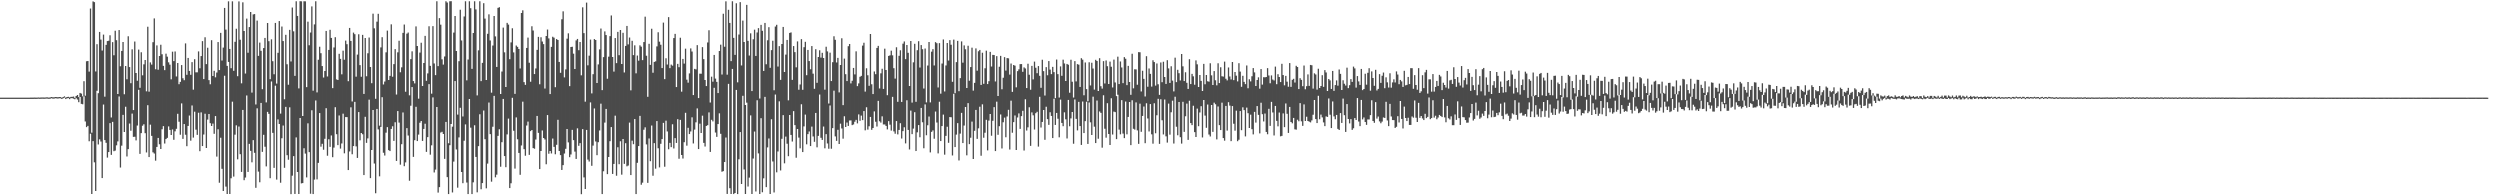 <?xml version="1.0" encoding="UTF-8"?>
<svg xmlns="http://www.w3.org/2000/svg" width="1920" height="150">
  <path d="M0 75.000h1v1.000H0zM1 75.000h1v1.000H1zM2 75.000h1v1.000H2zM3 75.000h1v1.000H3zM4 75.000h1v1.000H4zM5 75.000h1v1.000H5zM6 75.000h1v1.000H6zM7 75.000h1v1.000H7zM8 75.000h1v1.000H8zM9 75.000h1v1.000H9zM10 75.000h1v1.000H10zM11 74.999h1v1.000H11zM12 74.999h1v1.000H12zM13 74.999h1v1.000H13zM14 74.999h1v1.000H14zM15 74.999h1v1.000H15zM16 74.999h1v1.000H16zM17 74.999h1v1.000H17zM18 74.998h1v1.000H18zM19 74.990h1v1.000H19zM20 74.987h1v1.000H20zM21 74.998h1v1.000H21zM22 74.986h1v1.000H22zM23 74.964h1v1.000H23zM24 74.970h1v1.000H24zM25 74.975h1v1.000H25zM26 74.930h1v1.000H26zM27 74.962h1v1.000H27zM28 74.948h1v1.000H28zM29 74.843h1v1.000H29zM30 74.950h1v1.000H30zM31 74.862h1v1.000H31zM32 74.835h1v1.000H32zM33 74.877h1v1.000H33zM34 74.891h1v1.000H34zM35 74.739h1v1.000H35zM36 74.762h1v1.000H36zM37 74.937h1v1.000H37zM38 74.810h1v1.000H38zM39 74.492h1v1.000H39zM40 74.718h1v1.000H40zM41 74.761h1v1.000H41zM42 74.485h1v1.000H42zM43 74.569h1v1.000H43zM44 74.723h1v1.000H44zM45 74.488h1v1.000H45zM46 74.542h1v1.000H46zM47 75.043h1v1.000H47zM48 74.477h1v1.000H48zM49 73.986h1v1.036H49zM50 74.938h1v1.134H50zM51 74.510h1v1.000H51zM52 74.355h1v1.000H52zM53 74.826h1v1.315H53zM54 74.390h1v1.000H54zM55 74.360h1v1.071H55zM56 74.157h1v1.607H56zM57 75.228h1v1.000H57zM58 73.736h1v1.633H58zM59 72.977h1v3.444H59zM60 74.568h1v3.917H60zM61 71.351h1v3.155H61zM62 71.900h1v7.880H62zM63 73.971h1v6.081H63zM64 62.381h1v11.667H64zM65 73.526h1v19.754H65zM66 47.039h1v50.578H66zM67 46.831h1v49.849H67zM68 54.985h1v53.516H68zM69 6.539h1v96.168H69zM70 101.881h1v47.124H70zM71 1.051h1v107.345H71zM72 1.643h1v123.031H72zM73 54.883h1v91.796H73zM74 33.938h1v35.803H74zM75 71.555h1v39.397H75zM76 24.533h1v82.453H76zM77 30.436h1v78.255H77zM78 38.799h1v97.954H78zM79 26.585h1v53.698H79zM80 74.226h1v33.336H80zM81 34.469h1v75.202H81zM82 31.552h1v89.470H82zM83 31.269h1v85.533H83zM84 27.106h1v67.478H84zM85 90.226h1v28.726H85zM86 32.355h1v61.245H86zM87 42.447h1v73.696H87zM88 23.585h1v92.086H88zM89 30.886h1v80.732H89zM90 72.171h1v36.407H90zM91 23.111h1v50.954H91zM92 50.888h1v77.786H92zM93 39.133h1v72.728H93zM94 32.234h1v56.008H94zM95 72.417h1v28.939H95zM96 50.669h1v31.309H96zM97 60.896h1v59.261H97zM98 27.876h1v86.678H98zM99 51.518h1v43.379H99zM100 63.883h1v36.530H100zM101 37.903h1v49.318H101zM102 84.511h1v20.603H102zM103 31.881h1v73.113H103zM104 56.070h1v51.744H104zM105 61.993h1v34.392H105zM106 38.095h1v30.874H106zM107 67.434h1v50.754H107zM108 40.116h1v62.153H108zM109 57.880h1v38.659H109zM110 49.411h1v46.039H110zM111 46.098h1v56.174H111zM112 70.119h1v46.965H112zM113 20.517h1v60.276H113zM114 70.417h1v50.214H114zM115 47.933h1v47.787H115zM116 49.604h1v54.749H116zM117 32.422h1v84.551H117zM118 14.147h1v103.769H118zM119 53.172h1v70.237H119zM120 34.878h1v77.977H120zM121 53.534h1v52.377H121zM122 43.032h1v67.757H122zM123 34.378h1v80.036H123zM124 41.700h1v57.574H124zM125 50.561h1v46.333H125zM126 53.861h1v56.386H126zM127 41.206h1v65.593H127zM128 43.498h1v62.374H128zM129 47.867h1v49.220H129zM130 49.673h1v50.133H130zM131 60.905h1v42.788H131zM132 39.680h1v59.724H132zM133 46.967h1v60.381H133zM134 39.540h1v61.337H134zM135 58.730h1v40.208H135zM136 48.392h1v38.997H136zM137 64.655h1v28.855H137zM138 62.895h1v40.579H138zM139 49.955h1v29.475H139zM140 60.130h1v46.504H140zM141 61.587h1v33.711H141zM142 33.344h1v70.137H142zM143 57.429h1v54.838H143zM144 44.477h1v52.215H144zM145 54.485h1v34.238H145zM146 57.442h1v50.572H146zM147 47.703h1v33.293H147zM148 68.862h1v36.838H148zM149 45.448h1v40.312H149zM150 55.561h1v43.999H150zM151 55.575h1v48.025H151zM152 39.487h1v47.078H152zM153 52.433h1v63.671H153zM154 43.045h1v43.276H154zM155 31.612h1v80.561H155zM156 60.731h1v42.615H156zM157 28.645h1v58.691H157zM158 49.244h1v64.409H158zM159 36.649h1v55.225H159zM160 61.551h1v25.998H160zM161 64.727h1v29.872H161zM162 30.857h1v65.913H162zM163 58.354h1v36.559H163zM164 54.392h1v48.354H164zM165 59.391h1v29.744H165zM166 55.688h1v64.606H166zM167 32.295h1v67.006H167zM168 53.791h1v86.552H168zM169 25.221h1v80.548H169zM170 46.489h1v83.161H170zM171 36.547h1v110.145H171zM172 6.113h1v52.057H172zM173 22.726h1v120.588H173zM174 50.564h1v98.434H174zM175 1.004h1v46.585H175zM176 37.575h1v111.427H176zM177 52.359h1v84.564H177zM178 1.016h1v77.073H178zM179 54.374h1v81.275H179zM180 32.078h1v71.359H180zM181 22.065h1v74.175H181zM182 58.499h1v63.885H182zM183 1.051h1v96.151H183zM184 30.538h1v87.887H184zM185 63.988h1v68.032H185zM186 1.809h1v82.619H186zM187 23.790h1v114.607H187zM188 56.498h1v79.871H188zM189 14.303h1v59.021H189zM190 40.509h1v91.540H190zM191 20.808h1v89.666H191zM192 9.194h1v106.671H192zM193 71.123h1v53.549H193zM194 11.050h1v96.582H194zM195 10.823h1v106.521H195zM196 80.204h1v64.049H196zM197 15.818h1v67.403H197zM198 42.889h1v88.906H198zM199 32.736h1v107.241H199zM200 39.029h1v40.020H200zM201 68.515h1v48.127H201zM202 36.930h1v66.578H202zM203 29.109h1v83.560H203zM204 78.646h1v49.171H204zM205 17.675h1v68.253H205zM206 31.640h1v55.795H206zM207 60.805h1v76.071H207zM208 30.203h1v32.372H208zM209 46.980h1v55.048H209zM210 57.055h1v71.889H210zM211 17.624h1v48.182H211zM212 64.189h1v73.768H212zM213 40.541h1v51.145H213zM214 16.183h1v79.070H214zM215 87.222h1v53.115H215zM216 20.395h1v85.779H216zM217 31.526h1v64.896H217zM218 76.225h1v52.663H218zM219 26.740h1v55.318H219zM220 49.352h1v69.842H220zM221 65.091h1v57.593H221zM222 22.928h1v59.478H222zM223 47.206h1v101.878H223zM224 5.791h1v129.132H224zM225 24.058h1v95.832H225zM226 58.288h1v90.669H226zM227 0.975h1v104.559H227zM228 12.259h1v119.850H228zM229 67.912h1v81.069H229zM230 0.935h1v89.679H230zM231 1.038h1v139.819H231zM232 89.079h1v51.498H232zM233 0.950h1v112.938H233zM234 1.023h1v116.962H234zM235 66.914h1v69.345H235zM236 16.627h1v78.080H236zM237 34.783h1v82.051H237zM238 24.960h1v123.846H238zM239 4.916h1v79.780H239zM240 69.650h1v79.376H240zM241 18.717h1v119.224H241zM242 0.971h1v76.195H242zM243 70.970h1v66.832H243zM244 45.854h1v79.213H244zM245 35.878h1v50.935H245zM246 40.837h1v71.810H246zM247 50.722h1v59.707H247zM248 59.563h1v55.439H248zM249 54.506h1v52.069H249zM250 23.765h1v59.335H250zM251 58.722h1v60.859H251zM252 38.363h1v68.591H252zM253 22.865h1v89.943H253zM254 29.109h1v74.939H254zM255 67.665h1v53.078H255zM256 36.457h1v76.915H256zM257 28.563h1v53.784H257zM258 60.980h1v42.072H258zM259 61.440h1v50.023H259zM260 41.308h1v47.381H260zM261 45.225h1v68.882H261zM262 57.105h1v53.071H262zM263 38.901h1v48.407H263zM264 45.878h1v71.863H264zM265 31.167h1v58.740H265zM266 33.930h1v56.028H266zM267 62.336h1v68.275H267zM268 21.445h1v94.865H268zM269 31.432h1v51.000H269zM270 77.942h1v40.512H270zM271 25.027h1v87.156H271zM272 26.246h1v51.994H272zM273 58.894h1v53.564H273zM274 41.937h1v79.334H274zM275 26.320h1v59.724H275zM276 50.004h1v57.758H276zM277 58.942h1v43.222H277zM278 26.797h1v76.316H278zM279 72.152h1v62.317H279zM280 29.206h1v60.482H280zM281 58.569h1v51.136H281zM282 40.926h1v65.345H282zM283 28.848h1v47.707H283zM284 51.459h1v85.368H284zM285 63.873h1v51.335H285zM286 10.507h1v73.973H286zM287 21.780h1v103.809H287zM288 75.858h1v72.566H288zM289 16.621h1v67.042H289zM290 10.583h1v88.810H290zM291 96.529h1v38.876H291zM292 36.415h1v61.041H292zM293 28.575h1v46.070H293zM294 64.867h1v52.426H294zM295 62.598h1v56.855H295zM296 40.201h1v61.665H296zM297 23.477h1v74.175H297zM298 61.439h1v53.862H298zM299 58.272h1v57.764H299zM300 18.663h1v80.366H300zM301 58.953h1v38.037H301zM302 49.263h1v58.922H302zM303 37.732h1v56.186H303zM304 72.622h1v50.995H304zM305 40.169h1v45.127H305zM306 31.259h1v62.873H306zM307 55.498h1v70.984H307zM308 51.713h1v59.034H308zM309 25.242h1v61.121H309zM310 18.849h1v108.794H310zM311 70.432h1v54.290H311zM312 25.833h1v72.569H312zM313 24.996h1v79.087H313zM314 73.240h1v65.573H314zM315 45.402h1v35.823H315zM316 39.428h1v27.456H316zM317 62.271h1v58.210H317zM318 64.060h1v43.602H318zM319 20.277h1v61.736H319zM320 35.321h1v73.042H320zM321 75.769h1v27.630H321zM322 40.385h1v53.894H322zM323 32.796h1v60.117H323zM324 66.046h1v42.204H324zM325 48.378h1v50.661H325zM326 27.533h1v67.517H326zM327 62.041h1v54.589H327zM328 56.374h1v48.943H328zM329 20.180h1v44.431H329zM330 50.561h1v68.241H330zM331 71.933h1v39.689H331zM332 20.095h1v54.688H332zM333 48.731h1v83.699H333zM334 57.709h1v72.521H334zM335 0.976h1v81.177H335zM336 50.791h1v97.103H336zM337 13.934h1v129.801H337zM338 18.945h1v82.862H338zM339 45.547h1v55.689H339zM340 49.633h1v53.298H340zM341 43.358h1v78.659H341zM342 0.983h1v92.648H342zM343 1.950h1v134.101H343zM344 110.016h1v39.020H344zM345 0.950h1v110.573H345zM346 0.946h1v94.268H346zM347 97.270h1v50.521H347zM348 25.019h1v99.097H348zM349 12.288h1v49.974H349zM350 39.156h1v75.658H350zM351 88.039h1v56.067H351zM352 47.008h1v58.492H352zM353 7.457h1v75.321H353zM354 31.079h1v101.023H354zM355 89.454h1v51.250H355zM356 12.649h1v95.419H356zM357 0.965h1v94.549H357zM358 61.692h1v78.510H358zM359 45.695h1v103.363H359zM360 0.948h1v75.104H360zM361 6.306h1v91.759H361zM362 52.908h1v96.138H362zM363 25.329h1v114.689H363zM364 0.965h1v95.258H364zM365 7.215h1v113.314H365zM366 73.248h1v74.465H366zM367 38.634h1v73.586H367zM368 0.983h1v86.795H368zM369 62.334h1v83.017H369zM370 48.305h1v92.294H370zM371 2.462h1v82.417H371zM372 14.296h1v92.618H372zM373 61.435h1v83.198H373zM374 25.950h1v99.717H374zM375 11.027h1v67.738H375zM376 31.069h1v71.924H376zM377 71.155h1v68.383H377zM378 34.957h1v62.371H378zM379 12.273h1v61.347H379zM380 27.967h1v108.206H380zM381 51.425h1v82.735H381zM382 6.064h1v98.290H382zM383 5.547h1v93.704H383zM384 72.205h1v55.828H384zM385 54.924h1v54.261H385zM386 21.200h1v54.777H386zM387 40.171h1v79.682H387zM388 66.822h1v61.574H388zM389 17.569h1v85.652H389zM390 18.882h1v72.212H390zM391 45.480h1v98.938H391zM392 32.551h1v108.215H392zM393 21.708h1v53.404H393zM394 40.230h1v60.168H394zM395 72.077h1v57.425H395zM396 34.976h1v55.192H396zM397 35.997h1v70.971H397zM398 37.616h1v79.841H398zM399 52.572h1v81.672H399zM400 9.959h1v101.747H400zM401 7.937h1v70.160H401zM402 63.074h1v51.485H402zM403 65.178h1v54.413H403zM404 36.797h1v59.606H404zM405 28.868h1v64.531H405zM406 48.199h1v70.721H406zM407 62.774h1v37.942H407zM408 20.148h1v79.698H408zM409 23.463h1v90.240H409zM410 56.864h1v57.356H410zM411 52.566h1v54.612H411zM412 38.274h1v50.741H412zM413 28.337h1v73.699H413zM414 64.693h1v65.148H414zM415 28.608h1v87.361H415zM416 31.887h1v68.335H416zM417 33.917h1v72.072H417zM418 67.999h1v39.099H418zM419 27.628h1v98.537H419zM420 22.670h1v65.712H420zM421 29.497h1v88.586H421zM422 72.264h1v43.729H422zM423 35.993h1v81.882H423zM424 28.211h1v78.201H424zM425 28.949h1v83.839H425zM426 66.977h1v51.490H426zM427 30.008h1v81.176H427zM428 30.742h1v61.283H428zM429 47.585h1v68.386H429zM430 55.921h1v63.236H430zM431 14.797h1v115.738H431zM432 8.716h1v118.088H432zM433 59.426h1v58.479H433zM434 53.277h1v61.018H434zM435 29.707h1v69.389H435zM436 25.599h1v83.746H436zM437 66.139h1v54.597H437zM438 36.105h1v82.511H438zM439 35.914h1v63.815H439zM440 41.226h1v66.393H440zM441 52.987h1v63.458H441zM442 31.047h1v91.009H442zM443 29.893h1v68.651H443zM444 38.573h1v73.407H444zM445 32.272h1v77.662H445zM446 57.864h1v91.258H446zM447 5.647h1v93.541H447zM448 25.458h1v110.793H448zM449 78.097h1v67.066H449zM450 1.979h1v97.820H450zM451 50.166h1v72.404H451zM452 42.760h1v81.276H452zM453 30.400h1v48.258H453zM454 71.738h1v55.582H454zM455 56.965h1v54.836H455zM456 29.986h1v53.300H456zM457 30.740h1v77.908H457zM458 63.754h1v55.417H458zM459 49.446h1v59.760H459zM460 37.958h1v62.232H460zM461 21.927h1v57.669H461zM462 69.244h1v79.816H462zM463 43.888h1v87.628H463zM464 24.095h1v70.060H464zM465 26.956h1v56.700H465zM466 60.487h1v73.266H466zM467 43.506h1v77.078H467zM468 27.768h1v80.663H468zM469 11.888h1v85.676H469zM470 43.780h1v89.778H470zM471 54.987h1v70.894H471zM472 29.226h1v59.584H472zM473 48.509h1v86.469H473zM474 24.479h1v88.617H474zM475 42.413h1v83.700H475zM476 23.049h1v85.436H476zM477 49.154h1v84.994H477zM478 25.202h1v81.560H478zM479 55.640h1v70.226H479zM480 35.260h1v74.696H480zM481 19.939h1v107.785H481zM482 34.088h1v93.029H482zM483 28.805h1v65.335H483zM484 69.363h1v65.094H484zM485 31.342h1v76.709H485zM486 42.317h1v68.408H486zM487 34.816h1v56.620H487zM488 56.321h1v92.729H488zM489 42.645h1v82.387H489zM490 46.595h1v65.582H490zM491 34.816h1v54.166H491zM492 35.817h1v106.042H492zM493 46.189h1v94.123H493zM494 32.288h1v67.336H494zM495 12.807h1v84.985H495zM496 42.791h1v68.090H496zM497 74.360h1v66.096H497zM498 33.632h1v72.706H498zM499 49.824h1v73.995H499zM500 22.085h1v74.334H500zM501 55.867h1v79.086H501zM502 47.570h1v62.370H502zM503 47.108h1v82.427H503zM504 35.649h1v57.331H504zM505 24.785h1v89.092H505zM506 31.977h1v96.573H506zM507 34.349h1v76.112H507zM508 52.278h1v54.517H508zM509 17.383h1v76.962H509zM510 60.753h1v67.303H510zM511 44.764h1v47.893H511zM512 49.561h1v51.415H512zM513 13.147h1v101.511H513zM514 52.309h1v57.405H514zM515 49.597h1v63.378H515zM516 50.425h1v45.013H516zM517 29.249h1v84.789H517zM518 25.988h1v80.080H518zM519 66.875h1v42.883H519zM520 49.049h1v42.496H520zM521 51.593h1v70.298H521zM522 28.962h1v63.087H522zM523 70.406h1v48.629H523zM524 45.283h1v76.465H524zM525 48.845h1v60.385H525zM526 37.377h1v49.233H526zM527 61.203h1v50.688H527zM528 63.464h1v34.686H528zM529 56.382h1v46.591H529zM530 37.183h1v63.780H530zM531 39.587h1v50.537H531zM532 72.987h1v37.207H532zM533 52.896h1v46.641H533zM534 53.294h1v40.641H534zM535 34.670h1v48.567H535zM536 75.290h1v39.204H536zM537 56.599h1v38.368H537zM538 56.641h1v45.507H538zM539 36.177h1v52.641H539zM540 45.390h1v64.333H540zM541 61.439h1v51.079H541zM542 66.103h1v30.612H542zM543 32.626h1v63.504H543zM544 23.252h1v63.076H544zM545 78.769h1v37.902H545zM546 58.897h1v33.128H546zM547 62.719h1v30.510H547zM548 42.195h1v25.230H548zM549 60.391h1v41.377H549zM550 62.872h1v42.220H550zM551 71.452h1v23.835H551zM552 39.190h1v47.831H552zM553 34.305h1v68.437H553zM554 57.261h1v74.635H554zM555 10.540h1v120.905H555zM556 35.873h1v88.568H556zM557 1.024h1v104.596H557zM558 57.324h1v91.611H558zM559 7.542h1v56.875H559zM560 17.600h1v126.955H560zM561 46.969h1v102.041H561zM562 0.957h1v51.965H562zM563 29.078h1v119.951H563zM564 42.154h1v106.050H564zM565 2.497h1v66.586H565zM566 63.219h1v85.804H566zM567 26.521h1v95.778H567zM568 1.616h1v99.831H568zM569 50.295h1v91.020H569zM570 15.837h1v57.753H570zM571 32.248h1v97.889H571zM572 80.649h1v68.337H572zM573 3.742h1v75.131H573zM574 31.362h1v111.908H574zM575 42.653h1v93.736H575zM576 25.609h1v63.001H576zM577 69.915h1v79.067H577zM578 30.145h1v91.613H578zM579 22.784h1v78.214H579zM580 42.936h1v104.114H580zM581 24.956h1v52.031H581zM582 21.625h1v96.162H582zM583 75.673h1v73.311H583zM584 19.074h1v71.717H584zM585 23.675h1v124.000H585zM586 54.454h1v82.490H586zM587 17.596h1v56.806H587zM588 49.337h1v94.380H588zM589 30.908h1v82.298H589zM590 20.908h1v85.442H590zM591 52.063h1v96.918H591zM592 38.527h1v53.087H592zM593 31.284h1v92.714H593zM594 69.325h1v78.478H594zM595 20.354h1v52.261H595zM596 19.049h1v113.308H596zM597 51.120h1v65.221H597zM598 35.432h1v42.413H598zM599 61.346h1v69.550H599zM600 33.803h1v72.771H600zM601 20.683h1v67.736H601zM602 55.275h1v70.151H602zM603 41.938h1v62.977H603zM604 30.663h1v79.730H604zM605 77.076h1v42.884H605zM606 25.268h1v63.040H606zM607 24.890h1v78.732H607zM608 61.337h1v47.336H608zM609 35.372h1v49.999H609zM610 40.025h1v56.057H610zM611 51.689h1v69.471H611zM612 31.803h1v67.273H612zM613 68.930h1v36.740H613zM614 64.851h1v49.057H614zM615 30.061h1v49.993H615zM616 68.952h1v47.825H616zM617 36.250h1v60.815H617zM618 32.124h1v55.890H618zM619 57.739h1v53.125H619zM620 38.358h1v64.637H620zM621 46.875h1v54.107H621zM622 53.219h1v58.948H622zM623 35.360h1v61.889H623zM624 56.587h1v48.204H624zM625 68.199h1v40.680H625zM626 37.763h1v48.985H626zM627 63.582h1v49.591H627zM628 43.784h1v60.586H628zM629 38.593h1v33.985H629zM630 44.221h1v61.633H630zM631 40.571h1v66.879H631zM632 44.533h1v52.643H632zM633 68.851h1v45.074H633zM634 35.868h1v67.142H634zM635 39.449h1v70.748H635zM636 79.519h1v34.732H636zM637 40.436h1v40.553H637zM638 62.278h1v51.926H638zM639 47.753h1v50.635H639zM640 27.846h1v41.766H640zM641 30.585h1v74.165H641zM642 47.989h1v60.208H642zM643 44.423h1v55.251H643zM644 70.973h1v39.611H644zM645 49.927h1v45.041H645zM646 29.403h1v69.254H646zM647 80.757h1v25.754H647zM648 45.030h1v44.258H648zM649 57.007h1v40.523H649zM650 62.250h1v31.856H650zM651 35.492h1v61.204H651zM652 33.805h1v58.728H652zM653 64.042h1v28.422H653zM654 62.003h1v34.084H654zM655 52.174h1v43.437H655zM656 57.139h1v36.331H656zM657 39.447h1v52.626H657zM658 66.142h1v28.622H658zM659 64.056h1v23.823H659zM660 59.003h1v33.786H660zM661 58.277h1v30.489H661zM662 35.032h1v57.241H662zM663 32.817h1v52.501H663zM664 70.350h1v29.739H664zM665 52.431h1v29.934H665zM666 57.782h1v41.765H666zM667 65.885h1v31.094H667zM668 26.110h1v63.693H668zM669 64.722h1v34.989H669zM670 72.224h1v26.056H670zM671 54.910h1v30.647H671zM672 56.971h1v36.510H672zM673 36.790h1v60.393H673zM674 35.205h1v42.236H674zM675 67.945h1v25.210H675zM676 56.320h1v37.861H676zM677 52.795h1v36.557H677zM678 68.314h1v27.270H678zM679 37.374h1v58.226H679zM680 53.742h1v42.967H680zM681 73.108h1v26.248H681zM682 42.967h1v50.069H682zM683 42.475h1v53.259H683zM684 38.922h1v61.402H684zM685 42.474h1v31.933H685zM686 52.374h1v48.518H686zM687 60.342h1v42.350H687zM688 36.280h1v56.704H688zM689 78.167h1v25.059H689zM690 42.853h1v56.958H690zM691 38.606h1v56.013H691zM692 78.267h1v28.136H692zM693 33.519h1v67.179H693zM694 31.851h1v65.906H694zM695 45.407h1v64.728H695zM696 34.543h1v42.473H696zM697 40.557h1v59.208H697zM698 66.051h1v48.743H698zM699 31.496h1v53.426H699zM700 78.810h1v24.213H700zM701 47.848h1v50.943H701zM702 33.644h1v52.546H702zM703 78.184h1v37.810H703zM704 38.570h1v63.080H704zM705 31.623h1v64.427H705zM706 51.839h1v53.601H706zM707 34.633h1v48.240H707zM708 37.760h1v56.121H708zM709 68.015h1v45.840H709zM710 37.278h1v42.891H710zM711 78.648h1v25.233H711zM712 50.328h1v45.875H712zM713 32.261h1v57.216H713zM714 78.630h1v38.421H714zM715 39.672h1v61.617H715zM716 37.709h1v62.431H716zM717 50.270h1v56.257H717zM718 32.346h1v53.333H718zM719 33.175h1v60.919H719zM720 67.163h1v50.662H720zM721 33.117h1v44.993H721zM722 71.917h1v36.413H722zM723 48.776h1v48.053H723zM724 30.323h1v57.696H724zM725 70.222h1v48.573H725zM726 50.280h1v54.083H726zM727 33.013h1v64.303H727zM728 46.492h1v63.177H728zM729 30.834h1v59.066H729zM730 34.376h1v55.699H730zM731 62.842h1v56.569H731zM732 30.425h1v41.602H732zM733 71.552h1v41.380H733zM734 47.702h1v55.661H734zM735 31.397h1v63.155H735zM736 70.042h1v53.221H736zM737 59.990h1v42.595H737zM738 31.780h1v54.918H738zM739 48.141h1v61.715H739zM740 34.883h1v61.534H740zM741 37.852h1v44.330H741zM742 67.579h1v51.711H742zM743 35.117h1v44.077H743zM744 62.019h1v48.685H744zM745 51.498h1v54.296H745zM746 36.624h1v56.741H746zM747 69.597h1v52.490H747zM748 63.637h1v36.823H748zM749 37.161h1v47.268H749zM750 54.274h1v52.386H750zM751 39.383h1v59.158H751zM752 38.346h1v43.620H752zM753 65.237h1v54.382H753zM754 40.514h1v39.614H754zM755 64.341h1v41.445H755zM756 52.411h1v49.546H756zM757 38.938h1v53.049H757zM758 64.555h1v50.966H758zM759 62.348h1v30.282H759zM760 39.837h1v47.740H760zM761 51.103h1v53.135H761zM762 42.154h1v50.628H762zM763 42.286h1v39.984H763zM764 62.576h1v53.426H764zM765 43.094h1v34.964H765zM766 73.727h1v29.783H766zM767 51.249h1v45.650H767zM768 42.925h1v44.980H768zM769 68.565h1v45.473H769zM770 59.684h1v34.211H770zM771 43.872h1v46.471H771zM772 54.219h1v51.223H772zM773 44.604h1v44.866H773zM774 44.822h1v39.489H774zM775 57.294h1v57.563H775zM776 48.769h1v28.522H776zM777 70.533h1v31.402H777zM778 49.908h1v43.876H778zM779 50.410h1v38.248H779zM780 67.056h1v48.126H780zM781 54.618h1v35.604H781zM782 53.258h1v33.826H782zM783 49.244h1v49.737H783zM784 49.182h1v40.006H784zM785 55.147h1v29.937H785zM786 51.741h1v63.870H786zM787 52.561h1v23.682H787zM788 67.625h1v32.624H788zM789 48.945h1v48.866H789zM790 57.417h1v24.953H790zM791 68.918h1v43.114H791zM792 50.603h1v35.710H792zM793 60.992h1v27.572H793zM794 47.289h1v52.182H794zM795 52.044h1v34.874H795zM796 56.202h1v29.642H796zM797 50.757h1v61.814H797zM798 58.205h1v16.120H798zM799 67.452h1v30.512H799zM800 45.853h1v47.795H800zM801 54.625h1v29.845H801zM802 73.396h1v33.951H802zM803 51.578h1v30.391H803zM804 57.796h1v33.693H804zM805 46.877h1v49.032H805zM806 53.477h1v32.754H806zM807 56.918h1v32.106H807zM808 51.357h1v54.689H808zM809 55.414h1v20.407H809zM810 75.365h1v20.596H810zM811 45.741h1v40.994H811zM812 56.941h1v34.228H812zM813 74.909h1v30.551H813zM814 50.981h1v25.535H814zM815 58.213h1v36.176H815zM816 45.814h1v51.091H816zM817 48.732h1v37.536H817zM818 62.203h1v29.457H818zM819 49.085h1v57.238H819zM820 49.728h1v27.018H820zM821 71.229h1v25.748H821zM822 45.893h1v45.048H822zM823 62.759h1v23.247H823zM824 74.924h1v35.442H824zM825 46.930h1v29.463H825zM826 62.500h1v28.795H826zM827 49.272h1v50.884H827zM828 49.686h1v28.560H828zM829 66.759h1v30.054H829zM830 44.697h1v66.601H830zM831 45.823h1v32.146H831zM832 73.161h1v29.032H832zM833 47.986h1v45.056H833zM834 68.446h1v9.667H834zM835 77.706h1v32.815H835zM836 47.806h1v30.900H836zM837 65.658h1v28.283H837zM838 48.194h1v55.461H838zM839 52.635h1v21.603H839zM840 68.823h1v28.460H840zM841 45.945h1v63.944H841zM842 46.863h1v30.343H842zM843 69.877h1v36.695H843zM844 44.718h1v40.901H844zM845 66.209h1v20.461H845zM846 68.031h1v45.383H846zM847 46.940h1v26.210H847zM848 64.121h1v34.742H848zM849 46.430h1v59.316H849zM850 50.861h1v28.398H850zM851 64.503h1v38.397H851zM852 47.317h1v64.020H852zM853 51.246h1v24.241H853zM854 67.194h1v36.130H854zM855 45.772h1v39.937H855zM856 63.315h1v22.802H856zM857 73.838h1v33.028H857zM858 43.502h1v29.251H858zM859 64.578h1v34.979H859zM860 47.203h1v55.973H860zM861 51.823h1v25.067H861zM862 63.822h1v38.788H862zM863 43.894h1v62.191H863zM864 45.132h1v32.870H864zM865 65.385h1v37.792H865zM866 50.599h1v39.187H866zM867 62.994h1v15.365H867zM868 72.793h1v38.661H868zM869 41.293h1v35.709H869zM870 67.862h1v31.061H870zM871 53.181h1v46.376H871zM872 53.291h1v25.360H872zM873 65.080h1v35.042H873zM874 40.035h1v70.444H874zM875 40.162h1v39.433H875zM876 70.240h1v30.994H876zM877 54.348h1v34.707H877zM878 60.555h1v21.243H878zM879 74.075h1v35.879H879zM880 43.184h1v36.138H880zM881 66.606h1v24.395H881zM882 52.583h1v48.394H882zM883 56.752h1v23.177H883zM884 66.534h1v36.651H884zM885 46.275h1v64.052H885zM886 47.663h1v31.622H886zM887 65.733h1v36.591H887zM888 48.742h1v39.772H888zM889 64.711h1v11.163H889zM890 72.841h1v37.659H890zM891 47.997h1v28.251H891zM892 63.137h1v29.239H892zM893 47.411h1v55.855H893zM894 59.158h1v17.287H894zM895 64.460h1v40.221H895zM896 46.252h1v63.290H896zM897 52.517h1v27.030H897zM898 63.675h1v39.764H898zM899 50.870h1v35.368H899zM900 61.918h1v15.415H900zM901 70.188h1v40.069H901zM902 44.298h1v30.010H902zM903 63.078h1v34.277H903zM904 53.610h1v50.265H904zM905 56.206h1v22.136H905zM906 61.809h1v43.577H906zM907 41.497h1v68.784H907zM908 50.956h1v27.233H908zM909 62.246h1v39.020H909zM910 55.511h1v33.762H910zM911 63.606h1v15.952H911zM912 68.318h1v39.124H912zM913 45.442h1v31.919H913zM914 64.561h1v29.970H914zM915 56.705h1v39.401H915zM916 58.648h1v22.563H916zM917 65.083h1v36.401H917zM918 46.405h1v58.831H918zM919 49.420h1v33.997H919zM920 66.792h1v30.132H920zM921 57.619h1v28.741H921zM922 62.108h1v19.442H922zM923 69.892h1v35.683H923zM924 49.071h1v27.717H924zM925 64.712h1v24.051H925zM926 57.576h1v40.582H926zM927 62.413h1v17.881H927zM928 62.743h1v40.569H928zM929 48.571h1v56.260H929zM930 57.850h1v22.803H930zM931 65.305h1v35.958H931zM932 54.584h1v24.262H932zM933 61.620h1v18.446H933zM934 65.517h1v41.550H934zM935 48.573h1v33.171H935zM936 63.818h1v32.290H936zM937 51.643h1v48.250H937zM938 58.563h1v20.287H938zM939 58.807h1v47.220H939zM940 47.311h1v60.713H940zM941 60.460h1v20.904H941zM942 61.723h1v38.571H942zM943 51.810h1v26.668H943zM944 58.715h1v22.374H944zM945 61.048h1v47.368H945zM946 47.611h1v33.858H946zM947 61.521h1v33.512H947zM948 55.286h1v45.050H948zM949 58.123h1v26.847H949zM950 62.489h1v45.953H950zM951 48.549h1v58.782H951zM952 54.980h1v30.309H952zM953 66.650h1v33.349H953zM954 58.203h1v24.229H954zM955 62.873h1v21.701H955zM956 64.633h1v40.103H956zM957 50.299h1v32.336H957zM958 67.777h1v19.147H958zM959 60.901h1v37.381H959zM960 62.520h1v25.560H960zM961 58.583h1v40.641H961zM962 52.284h1v50.911H962zM963 55.590h1v30.301H963zM964 66.050h1v28.097H964zM965 61.422h1v20.038H965zM966 59.366h1v28.839H966zM967 68.109h1v34.327H967zM968 53.024h1v25.885H968zM969 64.970h1v22.717H969zM970 59.286h1v34.009H970zM971 59.366h1v27.828H971zM972 59.155h1v42.157H972zM973 52.325h1v50.795H973zM974 57.977h1v25.557H974zM975 63.952h1v32.712H975zM976 57.882h1v20.346H976zM977 61.096h1v25.293H977zM978 61.797h1v42.249H978zM979 51.141h1v30.220H979zM980 64.690h1v28.147H980zM981 56.961h1v40.060H981zM982 59.151h1v27.285H982zM983 63.005h1v41.718H983zM984 49.012h1v55.341H984zM985 57.642h1v29.466H985zM986 65.533h1v32.094H986zM987 58.259h1v21.214H987zM988 62.730h1v24.661H988zM989 66.621h1v35.484H989zM990 48.442h1v33.699H990zM991 66.729h1v26.977H991zM992 61.291h1v33.452H992zM993 60.528h1v30.068H993zM994 63.406h1v35.909H994zM995 50.557h1v49.042H995zM996 51.467h1v40.475H996zM997 68.422h1v24.703H997zM998 60.063h1v19.141H998zM999 61.326h1v31.872H999zM1000 66.211h1v30.432H1000zM1001 50.323h1v29.836H1001zM1002 68.580h1v24.338H1002zM1003 66.216h1v23.425H1003zM1004 57.113h1v35.806H1004zM1005 65.930h1v27.532H1005zM1006 49.893h1v44.120H1006zM1007 50.142h1v42.347H1007zM1008 68.035h1v20.080H1008zM1009 56.337h1v20.470H1009zM1010 57.182h1v34.265H1010zM1011 68.816h1v25.707H1011zM1012 52.774h1v20.821H1012zM1013 67.591h1v24.020H1013zM1014 66.034h1v21.959H1014zM1015 57.745h1v32.398H1015zM1016 66.715h1v27.302H1016zM1017 53.869h1v43.010H1017zM1018 55.644h1v33.743H1018zM1019 69.894h1v19.902H1019zM1020 60.679h1v14.945H1020zM1021 61.726h1v26.401H1021zM1022 68.286h1v30.077H1022zM1023 54.494h1v23.453H1023zM1024 69.796h1v19.594H1024zM1025 65.328h1v26.275H1025zM1026 61.755h1v26.506H1026zM1027 65.805h1v33.143H1027zM1028 53.364h1v46.480H1028zM1029 56.725h1v30.098H1029zM1030 69.127h1v25.298H1030zM1031 61.669h1v14.051H1031zM1032 64.290h1v24.186H1032zM1033 65.693h1v35.631H1033zM1034 51.976h1v27.924H1034zM1035 67.704h1v23.676H1035zM1036 65.410h1v29.338H1036zM1037 60.770h1v30.724H1037zM1038 62.894h1v36.867H1038zM1039 51.162h1v47.330H1039zM1040 52.545h1v38.142H1040zM1041 67.297h1v24.869H1041zM1042 58.401h1v16.893H1042zM1043 62.538h1v30.785H1043zM1044 65.250h1v31.632H1044zM1045 52.930h1v23.812H1045zM1046 69.231h1v22.469H1046zM1047 68.336h1v21.865H1047zM1048 56.645h1v37.055H1048zM1049 65.034h1v30.855H1049zM1050 55.894h1v35.869H1050zM1051 52.385h1v39.340H1051zM1052 69.623h1v18.799H1052zM1053 54.838h1v22.147H1053zM1054 59.901h1v33.016H1054zM1055 65.911h1v28.376H1055zM1056 53.618h1v24.837H1056zM1057 69.458h1v21.616H1057zM1058 68.265h1v21.212H1058zM1059 56.932h1v36.286H1059zM1060 63.660h1v30.991H1060zM1061 58.141h1v35.231H1061zM1062 55.709h1v34.499H1062zM1063 67.749h1v22.829H1063zM1064 59.386h1v18.817H1064zM1065 63.242h1v29.280H1065zM1066 67.241h1v29.621H1066zM1067 56.272h1v23.515H1067zM1068 67.315h1v22.121H1068zM1069 63.259h1v28.940H1069zM1070 60.951h1v31.329H1070zM1071 63.318h1v34.942H1071zM1072 54.810h1v42.566H1072zM1073 57.243h1v32.009H1073zM1074 64.648h1v29.388H1074zM1075 61.383h1v16.208H1075zM1076 62.526h1v28.832H1076zM1077 66.745h1v31.892H1077zM1078 54.367h1v27.493H1078zM1079 65.540h1v25.076H1079zM1080 65.184h1v27.808H1080zM1081 59.069h1v31.359H1081zM1082 64.565h1v31.395H1082zM1083 52.323h1v43.607H1083zM1084 52.399h1v37.033H1084zM1085 68.196h1v22.190H1085zM1086 57.713h1v19.426H1086zM1087 65.281h1v25.137H1087zM1088 68.928h1v24.771H1088zM1089 52.313h1v26.688H1089zM1090 71.365h1v19.154H1090zM1091 70.161h1v18.938H1091zM1092 57.765h1v33.203H1092zM1093 67.678h1v24.530H1093zM1094 55.557h1v31.818H1094zM1095 53.637h1v37.079H1095zM1096 71.881h1v17.855H1096zM1097 60.940h1v13.919H1097zM1098 60.918h1v30.637H1098zM1099 70.404h1v20.271H1099zM1100 56.889h1v20.103H1100zM1101 70.333h1v19.979H1101zM1102 66.743h1v22.121H1102zM1103 62.151h1v29.469H1103zM1104 66.020h1v24.265H1104zM1105 57.504h1v30.743H1105zM1106 58.718h1v30.389H1106zM1107 69.197h1v20.720H1107zM1108 63.537h1v12.561H1108zM1109 65.274h1v24.886H1109zM1110 67.223h1v26.656H1110zM1111 54.474h1v26.893H1111zM1112 68.038h1v22.815H1112zM1113 61.757h1v30.002H1113zM1114 61.269h1v28.087H1114zM1115 64.455h1v31.716H1115zM1116 51.675h1v44.470H1116zM1117 60.660h1v27.248H1117zM1118 66.678h1v25.373H1118zM1119 59.199h1v18.631H1119zM1120 63.456h1v27.254H1120zM1121 65.674h1v30.299H1121zM1122 50.721h1v31.027H1122zM1123 67.205h1v22.742H1123zM1124 61.592h1v28.525H1124zM1125 59.779h1v32.409H1125zM1126 64.862h1v29.406H1126zM1127 53.067h1v41.096H1127zM1128 56.089h1v34.103H1128zM1129 69.783h1v17.074H1129zM1130 59.051h1v20.819H1130zM1131 65.444h1v27.114H1131zM1132 69.181h1v22.102H1132zM1133 53.134h1v25.677H1133zM1134 73.187h1v15.430H1134zM1135 65.010h1v20.046H1135zM1136 58.454h1v32.743H1136zM1137 70.165h1v20.055H1137zM1138 53.148h1v34.106H1138zM1139 52.151h1v36.858H1139zM1140 73.323h1v11.923H1140zM1141 59.444h1v18.984H1141zM1142 65.181h1v25.667H1142zM1143 70.505h1v17.492H1143zM1144 54.519h1v21.194H1144zM1145 72.186h1v17.858H1145zM1146 65.479h1v19.405H1146zM1147 62.299h1v27.634H1147zM1148 67.435h1v22.208H1148zM1149 55.279h1v31.457H1149zM1150 58.262h1v30.214H1150zM1151 71.386h1v14.884H1151zM1152 62.618h1v16.997H1152zM1153 66.789h1v22.216H1153zM1154 71.190h1v20.335H1154zM1155 54.751h1v23.926H1155zM1156 70.822h1v17.057H1156zM1157 62.118h1v25.152H1157zM1158 61.459h1v27.411H1158zM1159 66.313h1v26.596H1159zM1160 54.017h1v37.069H1160zM1161 57.238h1v29.787H1161zM1162 71.825h1v16.080H1162zM1163 60.580h1v16.366H1163zM1164 67.416h1v20.878H1164zM1165 70.892h1v20.989H1165zM1166 54.296h1v24.475H1166zM1167 72.674h1v14.368H1167zM1168 65.317h1v21.274H1168zM1169 61.027h1v27.773H1169zM1170 69.207h1v19.520H1170zM1171 55.053h1v32.518H1171zM1172 56.471h1v33.081H1172zM1173 75.162h1v8.792H1173zM1174 60.845h1v17.781H1174zM1175 61.982h1v27.918H1175zM1176 73.998h1v11.625H1176zM1177 55.730h1v18.117H1177zM1178 73.599h1v16.433H1178zM1179 72.969h1v7.802H1179zM1180 58.626h1v29.310H1180zM1181 74.476h1v15.128H1181zM1182 56.753h1v26.762H1182zM1183 56.029h1v34.013H1183zM1184 73.237h1v12.179H1184zM1185 59.605h1v18.716H1185zM1186 61.831h1v27.894H1186zM1187 73.682h1v11.295H1187zM1188 55.960h1v20.945H1188zM1189 71.280h1v19.100H1189zM1190 73.058h1v7.197H1190zM1191 61.293h1v25.251H1191zM1192 73.201h1v15.038H1192zM1193 58.252h1v25.059H1193zM1194 58.124h1v30.167H1194zM1195 75.822h1v8.039H1195zM1196 63.359h1v13.800H1196zM1197 64.569h1v22.643H1197zM1198 73.024h1v12.623H1198zM1199 58.263h1v16.249H1199zM1200 74.801h1v11.000H1200zM1201 68.004h1v13.874H1201zM1202 63.649h1v21.667H1202zM1203 74.707h1v12.786H1203zM1204 57.491h1v29.776H1204zM1205 58.545h1v25.594H1205zM1206 76.620h1v7.214H1206zM1207 62.270h1v14.107H1207zM1208 67.580h1v16.227H1208zM1209 71.737h1v17.714H1209zM1210 57.484h1v16.485H1210zM1211 74.234h1v10.876H1211zM1212 69.108h1v14.826H1212zM1213 61.277h1v22.739H1213zM1214 73.581h1v15.054H1214zM1215 57.416h1v29.347H1215zM1216 57.528h1v29.635H1216zM1217 74.556h1v10.179H1217zM1218 61.515h1v15.043H1218zM1219 64.442h1v22.430H1219zM1220 72.841h1v12.694H1220zM1221 57.847h1v14.924H1221zM1222 72.818h1v15.509H1222zM1223 73.398h1v5.907H1223zM1224 62.024h1v22.243H1224zM1225 76.413h1v11.184H1225zM1226 60.084h1v22.574H1226zM1227 58.303h1v30.635H1227zM1228 73.605h1v13.688H1228zM1229 62.043h1v15.520H1229zM1230 62.105h1v25.713H1230zM1231 72.135h1v10.675H1231zM1232 59.002h1v14.436H1232zM1233 71.518h1v17.689H1233zM1234 72.425h1v6.048H1234zM1235 62.765h1v20.370H1235zM1236 75.708h1v10.496H1236zM1237 60.717h1v22.393H1237zM1238 60.611h1v26.698H1238zM1239 74.851h1v11.422H1239zM1240 64.610h1v12.730H1240zM1241 65.483h1v20.345H1241zM1242 73.256h1v11.083H1242zM1243 59.158h1v13.738H1243zM1244 72.938h1v14.400H1244zM1245 68.852h1v11.833H1245zM1246 63.121h1v20.498H1246zM1247 74.920h1v10.958H1247zM1248 58.774h1v26.376H1248zM1249 58.839h1v26.893H1249zM1250 76.498h1v4.801H1250zM1251 63.026h1v15.891H1251zM1252 69.517h1v14.903H1252zM1253 70.630h1v16.535H1253zM1254 58.853h1v15.788H1254zM1255 74.773h1v10.292H1255zM1256 67.981h1v13.811H1256zM1257 63.385h1v20.083H1257zM1258 74.449h1v12.500H1258zM1259 59.208h1v27.173H1259zM1260 60.092h1v25.175H1260zM1261 76.348h1v7.203H1261zM1262 64.190h1v13.390H1262zM1263 66.121h1v18.006H1263zM1264 71.476h1v13.485H1264zM1265 60.411h1v12.532H1265zM1266 73.179h1v12.985H1266zM1267 71.281h1v7.777H1267zM1268 64.977h1v17.878H1268zM1269 77.047h1v7.773H1269zM1270 62.665h1v20.183H1270zM1271 61.997h1v24.537H1271zM1272 75.321h1v10.107H1272zM1273 64.672h1v10.748H1273zM1274 64.646h1v20.420H1274zM1275 71.772h1v10.693H1275zM1276 62.718h1v8.953H1276zM1277 71.320h1v15.153H1277zM1278 71.929h1v6.192H1278zM1279 65.756h1v16.155H1279zM1280 77.860h1v6.628H1280zM1281 63.674h1v18.139H1281zM1282 63.602h1v22.531H1282zM1283 75.409h1v10.116H1283zM1284 66.287h1v9.732H1284zM1285 66.437h1v18.014H1285zM1286 72.296h1v10.594H1286zM1287 61.737h1v10.630H1287zM1288 72.505h1v13.247H1288zM1289 69.968h1v8.732H1289zM1290 65.707h1v16.689H1290zM1291 76.977h1v6.777H1291zM1292 60.560h1v23.240H1292zM1293 61.003h1v23.843H1293zM1294 76.734h1v5.360H1294zM1295 64.697h1v12.468H1295zM1296 69.168h1v13.562H1296zM1297 71.800h1v12.839H1297zM1298 60.519h1v13.702H1298zM1299 74.407h1v10.320H1299zM1300 68.213h1v12.199H1300zM1301 64.311h1v17.586H1301zM1302 75.998h1v8.851H1302zM1303 61.220h1v22.770H1303zM1304 61.333h1v23.919H1304zM1305 77.052h1v6.325H1305zM1306 65.111h1v12.263H1306zM1307 67.638h1v16.104H1307zM1308 71.305h1v12.258H1308zM1309 62.401h1v10.549H1309zM1310 73.052h1v12.377H1310zM1311 70.915h1v7.539H1311zM1312 66.467h1v14.306H1312zM1313 78.518h1v4.917H1313zM1314 63.301h1v17.791H1314zM1315 63.580h1v22.099H1315zM1316 75.324h1v10.373H1316zM1317 67.202h1v8.093H1317zM1318 67.539h1v15.352H1318zM1319 70.410h1v11.229H1319zM1320 64.181h1v7.550H1320zM1321 71.852h1v13.524H1321zM1322 70.852h1v7.395H1322zM1323 67.942h1v12.064H1323zM1324 79.147h1v3.953H1324zM1325 64.512h1v15.569H1325zM1326 64.624h1v20.494H1326zM1327 74.681h1v10.368H1327zM1328 67.718h1v7.652H1328zM1329 68.870h1v13.814H1329zM1330 72.116h1v9.862H1330zM1331 63.984h1v7.996H1331zM1332 72.086h1v12.022H1332zM1333 69.454h1v9.122H1333zM1334 67.169h1v13.658H1334zM1335 77.503h1v4.594H1335zM1336 62.849h1v18.797H1336zM1337 64.034h1v19.307H1337zM1338 77.258h1v4.959H1338zM1339 66.645h1v10.502H1339zM1340 69.157h1v12.114H1340zM1341 71.097h1v11.659H1341zM1342 62.956h1v11.294H1342zM1343 74.324h1v7.851H1343zM1344 69.009h1v10.271H1344zM1345 66.119h1v13.835H1345zM1346 77.740h1v5.025H1346zM1347 63.202h1v19.269H1347zM1348 63.388h1v19.118H1348zM1349 76.567h1v5.081H1349zM1350 66.747h1v9.744H1350zM1351 69.322h1v11.850H1351zM1352 70.668h1v11.896H1352zM1353 63.936h1v8.882H1353zM1354 72.983h1v10.191H1354zM1355 70.958h1v7.852H1355zM1356 67.951h1v11.740H1356zM1357 79.234h1v2.450H1357zM1358 65.008h1v15.356H1358zM1359 65.232h1v18.100H1359zM1360 75.769h1v7.358H1360zM1361 68.303h1v7.556H1361zM1362 68.602h1v12.558H1362zM1363 70.682h1v10.589H1363zM1364 66.071h1v5.433H1364zM1365 71.675h1v11.529H1365zM1366 71.725h1v7.309H1366zM1367 68.169h1v10.284H1367zM1368 78.531h1v3.010H1368zM1369 66.707h1v12.578H1369zM1370 66.718h1v16.235H1370zM1371 74.921h1v8.147H1371zM1372 68.677h1v6.285H1372zM1373 68.800h1v12.113H1373zM1374 71.141h1v10.706H1374zM1375 66.608h1v5.567H1375zM1376 72.254h1v10.400H1376zM1377 70.896h1v8.426H1377zM1378 68.630h1v9.420H1378zM1379 78.149h1v3.915H1379zM1380 65.999h1v13.830H1380zM1381 66.197h1v15.849H1381zM1382 75.444h1v6.337H1382zM1383 68.891h1v6.540H1383zM1384 69.909h1v10.033H1384zM1385 70.769h1v11.262H1385zM1386 65.468h1v7.224H1386zM1387 72.848h1v8.039H1387zM1388 69.598h1v10.169H1388zM1389 68.856h1v9.601H1389zM1390 78.271h1v3.905H1390zM1391 65.491h1v15.204H1391zM1392 66.832h1v13.254H1392zM1393 75.579h1v5.031H1393zM1394 69.233h1v6.316H1394zM1395 70.085h1v9.710H1395zM1396 70.036h1v12.316H1396zM1397 66.027h1v7.024H1397zM1398 73.158h1v7.666H1398zM1399 70.825h1v9.179H1399zM1400 69.342h1v8.496H1400zM1401 77.893h1v4.446H1401zM1402 66.476h1v13.569H1402zM1403 67.378h1v13.822H1403zM1404 74.385h1v6.785H1404zM1405 69.720h1v4.607H1405zM1406 70.809h1v9.398H1406zM1407 70.045h1v12.560H1407zM1408 67.058h1v4.908H1408zM1409 72.078h1v9.198H1409zM1410 71.339h1v9.046H1410zM1411 70.243h1v6.985H1411zM1412 77.287h1v5.273H1412zM1413 67.347h1v12.090H1413zM1414 68.358h1v12.355H1414zM1415 73.838h1v7.450H1415zM1416 70.551h1v3.276H1416zM1417 71.053h1v9.291H1417zM1418 69.722h1v12.868H1418zM1419 67.477h1v5.242H1419zM1420 72.778h1v8.387H1420zM1421 71.267h1v9.604H1421zM1422 70.539h1v5.557H1422zM1423 76.137h1v6.766H1423zM1424 67.764h1v12.341H1424zM1425 68.757h1v11.024H1425zM1426 73.943h1v7.324H1426zM1427 70.673h1v3.240H1427zM1428 71.457h1v9.049H1428zM1429 69.566h1v13.452H1429zM1430 67.766h1v5.230H1430zM1431 73.032h1v8.358H1431zM1432 71.266h1v9.771H1432zM1433 70.623h1v5.071H1433zM1434 75.748h1v7.343H1434zM1435 67.746h1v11.865H1435zM1436 68.951h1v10.542H1436zM1437 73.317h1v8.303H1437zM1438 71.602h1v1.811H1438zM1439 73.409h1v3.993H1439zM1440 74.193h1v4.932H1440zM1441 71.912h1v2.305H1441zM1442 72.042h1v5.314H1442zM1443 75.731h1v2.006H1443zM1444 73.269h1v2.444H1444zM1445 73.966h1v3.095H1445zM1446 74.200h1v1.675H1446zM1447 73.438h1v1.754H1447zM1448 75.132h1v1.305H1448zM1449 73.783h1v2.007H1449zM1450 73.244h1v2.634H1450zM1451 74.459h1v2.004H1451zM1452 73.945h1v1.389H1452zM1453 74.279h1v1.389H1453zM1454 74.911h1v1.035H1454zM1455 73.217h1v2.684H1455zM1456 74.334h1v2.028H1456zM1457 74.326h1v1.244H1457zM1458 73.742h1v1.778H1458zM1459 74.762h1v1.000H1459zM1460 73.706h1v2.367H1460zM1461 73.253h1v3.053H1461zM1462 74.860h1v1.579H1462zM1463 73.624h1v1.791H1463zM1464 74.211h1v1.671H1464zM1465 74.700h1v1.154H1465zM1466 73.337h1v2.444H1466zM1467 74.198h1v2.221H1467zM1468 74.469h1v1.000H1468zM1469 73.706h1v1.850H1469zM1470 74.598h1v1.474H1470zM1471 74.222h1v1.455H1471zM1472 73.906h1v1.843H1472zM1473 75.061h1v1.000H1473zM1474 73.769h1v1.782H1474zM1475 73.955h1v1.991H1475zM1476 75.309h1v1.000H1476zM1477 73.318h1v2.290H1477zM1478 74.334h1v1.814H1478zM1479 74.631h1v1.000H1479zM1480 73.799h1v1.435H1480zM1481 74.927h1v1.000H1481zM1482 73.610h1v2.331H1482zM1483 73.611h1v2.072H1483zM1484 75.153h1v1.000H1484zM1485 73.693h1v1.790H1485zM1486 74.165h1v1.553H1486zM1487 74.876h1v1.000H1487zM1488 73.568h1v1.931H1488zM1489 74.938h1v1.035H1489zM1490 74.375h1v1.044H1490zM1491 73.435h1v2.391H1491zM1492 74.866h1v1.103H1492zM1493 73.423h1v2.040H1493zM1494 73.415h1v2.577H1494zM1495 74.926h1v1.084H1495zM1496 73.277h1v1.987H1496zM1497 74.063h1v2.083H1497zM1498 74.676h1v1.000H1498zM1499 73.363h1v1.988H1499zM1500 74.792h1v1.456H1500zM1501 74.413h1v1.000H1501zM1502 73.307h1v2.683H1502zM1503 74.768h1v1.443H1503zM1504 73.445h1v1.734H1504zM1505 73.295h1v3.077H1505zM1506 74.706h1v1.646H1506zM1507 73.510h1v1.618H1507zM1508 74.150h1v2.127H1508zM1509 74.669h1v1.000H1509zM1510 73.533h1v1.682H1510zM1511 74.959h1v1.321H1511zM1512 74.487h1v1.000H1512zM1513 73.611h1v2.521H1513zM1514 74.477h1v1.771H1514zM1515 74.052h1v1.009H1515zM1516 74.010h1v1.986H1516zM1517 74.558h1v1.219H1517zM1518 74.007h1v1.000H1518zM1519 74.538h1v1.606H1519zM1520 74.475h1v1.000H1520zM1521 74.249h1v1.465H1521zM1522 74.719h1v1.368H1522zM1523 74.463h1v1.000H1523zM1524 74.025h1v2.071H1524zM1525 74.626h1v1.450H1525zM1526 74.260h1v1.000H1526zM1527 74.303h1v1.649H1527zM1528 74.539h1v1.165H1528zM1529 74.185h1v1.000H1529zM1530 75.008h1v1.000H1530zM1531 74.395h1v1.000H1531zM1532 74.354h1v1.208H1532zM1533 75.064h1v1.000H1533zM1534 74.461h1v1.000H1534zM1535 74.329h1v1.246H1535zM1536 74.946h1v1.000H1536zM1537 74.538h1v1.000H1537zM1538 74.815h1v1.000H1538zM1539 74.802h1v1.000H1539zM1540 74.585h1v1.000H1540zM1541 74.877h1v1.000H1541zM1542 74.490h1v1.000H1542zM1543 74.532h1v1.000H1543zM1544 75.119h1v1.000H1544zM1545 74.427h1v1.000H1545zM1546 74.430h1v1.280H1546zM1547 74.844h1v1.000H1547zM1548 74.211h1v1.000H1548zM1549 74.669h1v1.000H1549zM1550 74.663h1v1.000H1550zM1551 74.384h1v1.000H1551zM1552 74.957h1v1.000H1552zM1553 74.347h1v1.147H1553zM1554 74.388h1v1.090H1554zM1555 75.136h1v1.000H1555zM1556 74.495h1v1.000H1556zM1557 74.375h1v1.188H1557zM1558 74.861h1v1.000H1558zM1559 74.475h1v1.000H1559zM1560 74.642h1v1.000H1560zM1561 74.768h1v1.000H1561zM1562 74.364h1v1.000H1562zM1563 74.803h1v1.000H1563zM1564 74.567h1v1.000H1564zM1565 74.503h1v1.000H1565zM1566 75.133h1v1.000H1566zM1567 74.607h1v1.000H1567zM1568 74.381h1v1.000H1568zM1569 75.038h1v1.000H1569zM1570 74.532h1v1.000H1570zM1571 74.568h1v1.000H1571zM1572 74.937h1v1.000H1572zM1573 74.412h1v1.000H1573zM1574 74.601h1v1.000H1574zM1575 74.742h1v1.000H1575zM1576 74.646h1v1.000H1576zM1577 75.013h1v1.000H1577zM1578 74.783h1v1.000H1578zM1579 74.618h1v1.000H1579zM1580 75.037h1v1.000H1580zM1581 74.751h1v1.000H1581zM1582 74.736h1v1.000H1582zM1583 74.930h1v1.000H1583zM1584 74.755h1v1.000H1584zM1585 74.911h1v1.000H1585zM1586 74.788h1v1.000H1586zM1587 74.825h1v1.000H1587zM1588 74.904h1v1.000H1588zM1589 74.811h1v1.000H1589zM1590 74.727h1v1.000H1590zM1591 74.966h1v1.000H1591zM1592 74.801h1v1.000H1592zM1593 74.891h1v1.000H1593zM1594 74.968h1v1.000H1594zM1595 74.760h1v1.000H1595zM1596 74.858h1v1.000H1596zM1597 74.855h1v1.000H1597zM1598 74.791h1v1.000H1598zM1599 74.990h1v1.000H1599zM1600 74.826h1v1.000H1600zM1601 74.724h1v1.000H1601zM1602 75.026h1v1.000H1602zM1603 74.855h1v1.000H1603zM1604 74.879h1v1.000H1604zM1605 74.981h1v1.000H1605zM1606 74.787h1v1.000H1606zM1607 74.906h1v1.000H1607zM1608 74.941h1v1.000H1608zM1609 74.901h1v1.000H1609zM1610 74.920h1v1.000H1610zM1611 74.880h1v1.000H1611zM1612 74.782h1v1.000H1612zM1613 74.990h1v1.000H1613zM1614 74.913h1v1.000H1614zM1615 74.884h1v1.000H1615zM1616 74.906h1v1.000H1616zM1617 74.834h1v1.000H1617zM1618 74.821h1v1.000H1618zM1619 74.947h1v1.000H1619zM1620 74.907h1v1.000H1620zM1621 74.860h1v1.000H1621zM1622 74.958h1v1.000H1622zM1623 74.849h1v1.000H1623zM1624 74.828h1v1.000H1624zM1625 75.009h1v1.000H1625zM1626 74.722h1v1.000H1626zM1627 74.721h1v1.000H1627zM1628 74.917h1v1.000H1628zM1629 74.774h1v1.000H1629zM1630 74.894h1v1.000H1630zM1631 74.898h1v1.000H1631zM1632 74.688h1v1.000H1632zM1633 74.959h1v1.000H1633zM1634 74.815h1v1.000H1634zM1635 74.763h1v1.000H1635zM1636 75.017h1v1.000H1636zM1637 74.724h1v1.000H1637zM1638 74.715h1v1.000H1638zM1639 75.040h1v1.000H1639zM1640 74.753h1v1.000H1640zM1641 74.798h1v1.000H1641zM1642 74.964h1v1.000H1642zM1643 74.735h1v1.000H1643zM1644 74.912h1v1.000H1644zM1645 74.867h1v1.000H1645zM1646 74.805h1v1.000H1646zM1647 75.016h1v1.000H1647zM1648 74.770h1v1.000H1648zM1649 74.769h1v1.000H1649zM1650 74.995h1v1.000H1650zM1651 74.808h1v1.000H1651zM1652 74.890h1v1.000H1652zM1653 74.950h1v1.000H1653zM1654 74.769h1v1.000H1654zM1655 74.908h1v1.000H1655zM1656 74.876h1v1.000H1656zM1657 74.806h1v1.000H1657zM1658 75.004h1v1.000H1658zM1659 74.754h1v1.000H1659zM1660 74.771h1v1.000H1660zM1661 75.063h1v1.000H1661zM1662 74.786h1v1.000H1662zM1663 74.799h1v1.000H1663zM1664 74.952h1v1.000H1664zM1665 74.787h1v1.000H1665zM1666 74.926h1v1.000H1666zM1667 74.901h1v1.000H1667zM1668 74.837h1v1.000H1668zM1669 74.957h1v1.000H1669zM1670 74.830h1v1.000H1670zM1671 74.847h1v1.000H1671zM1672 75.041h1v1.000H1672zM1673 74.806h1v1.000H1673zM1674 74.799h1v1.000H1674zM1675 74.987h1v1.000H1675zM1676 74.825h1v1.000H1676zM1677 74.881h1v1.000H1677zM1678 74.893h1v1.000H1678zM1679 74.809h1v1.000H1679zM1680 74.990h1v1.000H1680zM1681 74.807h1v1.000H1681zM1682 74.819h1v1.000H1682zM1683 75.027h1v1.000H1683zM1684 74.842h1v1.000H1684zM1685 74.853h1v1.000H1685zM1686 74.948h1v1.000H1686zM1687 74.821h1v1.000H1687zM1688 74.892h1v1.000H1688zM1689 74.973h1v1.000H1689zM1690 74.874h1v1.000H1690zM1691 74.947h1v1.000H1691zM1692 74.862h1v1.000H1692zM1693 74.834h1v1.000H1693zM1694 74.999h1v1.000H1694zM1695 74.901h1v1.000H1695zM1696 74.861h1v1.000H1696zM1697 75.001h1v1.000H1697zM1698 74.881h1v1.000H1698zM1699 74.928h1v1.000H1699zM1700 74.940h1v1.000H1700zM1701 74.875h1v1.000H1701zM1702 74.945h1v1.000H1702zM1703 74.924h1v1.000H1703zM1704 74.896h1v1.000H1704zM1705 74.983h1v1.000H1705zM1706 74.878h1v1.000H1706zM1707 74.897h1v1.000H1707zM1708 75.026h1v1.000H1708zM1709 74.910h1v1.000H1709zM1710 74.962h1v1.000H1710zM1711 74.965h1v1.000H1711zM1712 74.892h1v1.000H1712zM1713 74.969h1v1.000H1713zM1714 74.926h1v1.000H1714zM1715 74.914h1v1.000H1715zM1716 74.975h1v1.000H1716zM1717 74.952h1v1.000H1717zM1718 74.941h1v1.000H1718zM1719 74.988h1v1.000H1719zM1720 74.940h1v1.000H1720zM1721 74.937h1v1.000H1721zM1722 74.953h1v1.000H1722zM1723 74.942h1v1.000H1723zM1724 74.950h1v1.000H1724zM1725 74.969h1v1.000H1725zM1726 74.923h1v1.000H1726zM1727 74.914h1v1.000H1727zM1728 74.939h1v1.000H1728zM1729 74.943h1v1.000H1729zM1730 74.965h1v1.000H1730zM1731 74.976h1v1.000H1731zM1732 74.925h1v1.000H1732zM1733 74.970h1v1.000H1733zM1734 74.937h1v1.000H1734zM1735 74.924h1v1.000H1735zM1736 74.967h1v1.000H1736zM1737 74.911h1v1.000H1737zM1738 74.925h1v1.000H1738zM1739 74.972h1v1.000H1739zM1740 74.938h1v1.000H1740zM1741 74.966h1v1.000H1741zM1742 74.931h1v1.000H1742zM1743 74.923h1v1.000H1743zM1744 74.972h1v1.000H1744zM1745 74.923h1v1.000H1745zM1746 74.886h1v1.000H1746zM1747 74.997h1v1.000H1747zM1748 74.922h1v1.000H1748zM1749 74.935h1v1.000H1749zM1750 74.968h1v1.000H1750zM1751 74.931h1v1.000H1751zM1752 74.980h1v1.000H1752zM1753 74.935h1v1.000H1753zM1754 74.919h1v1.000H1754zM1755 74.965h1v1.000H1755zM1756 74.925h1v1.000H1756zM1757 74.940h1v1.000H1757zM1758 74.993h1v1.000H1758zM1759 74.916h1v1.000H1759zM1760 74.916h1v1.000H1760zM1761 74.977h1v1.000H1761zM1762 74.943h1v1.000H1762zM1763 74.978h1v1.000H1763zM1764 74.977h1v1.000H1764zM1765 74.930h1v1.000H1765zM1766 74.964h1v1.000H1766zM1767 74.964h1v1.000H1767zM1768 74.922h1v1.000H1768zM1769 74.980h1v1.000H1769zM1770 74.950h1v1.000H1770zM1771 74.935h1v1.000H1771zM1772 74.975h1v1.000H1772zM1773 74.924h1v1.000H1773zM1774 74.950h1v1.000H1774zM1775 74.947h1v1.000H1775zM1776 74.945h1v1.000H1776zM1777 74.930h1v1.000H1777zM1778 74.941h1v1.000H1778zM1779 74.950h1v1.000H1779zM1780 74.987h1v1.000H1780zM1781 74.954h1v1.000H1781zM1782 74.958h1v1.000H1782zM1783 74.973h1v1.000H1783zM1784 74.960h1v1.000H1784zM1785 74.952h1v1.000H1785zM1786 74.985h1v1.000H1786zM1787 74.934h1v1.000H1787zM1788 74.948h1v1.000H1788zM1789 74.981h1v1.000H1789zM1790 74.953h1v1.000H1790zM1791 74.969h1v1.000H1791zM1792 74.974h1v1.000H1792zM1793 74.935h1v1.000H1793zM1794 74.964h1v1.000H1794zM1795 74.963h1v1.000H1795zM1796 74.947h1v1.000H1796zM1797 74.964h1v1.000H1797zM1798 74.949h1v1.000H1798zM1799 74.971h1v1.000H1799zM1800 74.971h1v1.000H1800zM1801 74.955h1v1.000H1801zM1802 74.963h1v1.000H1802zM1803 74.965h1v1.000H1803zM1804 74.944h1v1.000H1804zM1805 74.972h1v1.000H1805zM1806 74.966h1v1.000H1806zM1807 74.952h1v1.000H1807zM1808 74.968h1v1.000H1808zM1809 74.938h1v1.000H1809zM1810 74.925h1v1.000H1810zM1811 74.980h1v1.000H1811zM1812 74.950h1v1.000H1812zM1813 74.971h1v1.000H1813zM1814 74.958h1v1.000H1814zM1815 74.927h1v1.000H1815zM1816 74.967h1v1.000H1816zM1817 74.956h1v1.000H1817zM1818 74.960h1v1.000H1818zM1819 74.969h1v1.000H1819zM1820 74.942h1v1.000H1820zM1821 74.968h1v1.000H1821zM1822 74.976h1v1.000H1822zM1823 74.971h1v1.000H1823zM1824 74.988h1v1.000H1824zM1825 74.936h1v1.000H1825zM1826 74.953h1v1.000H1826zM1827 74.982h1v1.000H1827zM1828 74.965h1v1.000H1828zM1829 74.963h1v1.000H1829zM1830 74.954h1v1.000H1830zM1831 74.954h1v1.000H1831zM1832 74.966h1v1.000H1832zM1833 74.957h1v1.000H1833zM1834 74.955h1v1.000H1834zM1835 74.981h1v1.000H1835zM1836 74.968h1v1.000H1836zM1837 74.954h1v1.000H1837zM1838 74.974h1v1.000H1838zM1839 74.964h1v1.000H1839zM1840 74.964h1v1.000H1840zM1841 74.961h1v1.000H1841zM1842 74.935h1v1.000H1842zM1843 74.986h1v1.000H1843zM1844 74.977h1v1.000H1844zM1845 74.974h1v1.000H1845zM1846 74.981h1v1.000H1846zM1847 74.966h1v1.000H1847zM1848 74.963h1v1.000H1848zM1849 74.954h1v1.000H1849zM1850 74.959h1v1.000H1850zM1851 74.966h1v1.000H1851zM1852 74.976h1v1.000H1852zM1853 74.955h1v1.000H1853zM1854 74.978h1v1.000H1854zM1855 74.990h1v1.000H1855zM1856 74.970h1v1.000H1856zM1857 74.974h1v1.000H1857zM1858 74.973h1v1.000H1858zM1859 74.953h1v1.000H1859zM1860 74.968h1v1.000H1860zM1861 74.963h1v1.000H1861zM1862 74.969h1v1.000H1862zM1863 74.967h1v1.000H1863zM1864 74.974h1v1.000H1864zM1865 74.964h1v1.000H1865zM1866 74.993h1v1.000H1866zM1867 74.978h1v1.000H1867zM1868 74.970h1v1.000H1868zM1869 74.958h1v1.000H1869zM1870 74.963h1v1.000H1870zM1871 74.963h1v1.000H1871zM1872 74.975h1v1.000H1872zM1873 74.950h1v1.000H1873zM1874 74.975h1v1.000H1874zM1875 74.968h1v1.000H1875zM1876 74.975h1v1.000H1876zM1877 74.983h1v1.000H1877zM1878 74.957h1v1.000H1878zM1879 74.973h1v1.000H1879zM1880 74.959h1v1.000H1880zM1881 74.974h1v1.000H1881zM1882 74.963h1v1.000H1882zM1883 74.964h1v1.000H1883zM1884 74.967h1v1.000H1884zM1885 74.967h1v1.000H1885zM1886 74.973h1v1.000H1886zM1887 74.962h1v1.000H1887zM1888 74.973h1v1.000H1888zM1889 74.970h1v1.000H1889zM1890 74.964h1v1.000H1890zM1891 74.976h1v1.000H1891zM1892 74.960h1v1.000H1892zM1893 74.968h1v1.000H1893zM1894 74.984h1v1.000H1894zM1895 74.954h1v1.000H1895zM1896 74.957h1v1.000H1896zM1897 74.961h1v1.000H1897zM1898 74.971h1v1.000H1898zM1899 74.966h1v1.000H1899zM1900 74.963h1v1.000H1900zM1901 74.941h1v1.000H1901zM1902 74.968h1v1.000H1902zM1903 74.966h1v1.000H1903zM1904 74.979h1v1.000H1904zM1905 74.977h1v1.000H1905zM1906 74.948h1v1.000H1906zM1907 74.982h1v1.000H1907zM1908 74.974h1v1.000H1908zM1909 74.980h1v1.000H1909zM1910 74.986h1v1.000H1910zM1911 150.000h1v1.000H1911zM1912 150.000h1v1.000H1912zM1913 150.000h1v1.000H1913zM1914 150.000h1v1.000H1914zM1915 150.000h1v1.000H1915zM1916 150.000h1v1.000H1916zM1917 150.000h1v1.000H1917zM1918 150.000h1v1.000H1918zM1919 150.000h1v1.000H1919z" fill="#4a4a4a"></path>
</svg>
